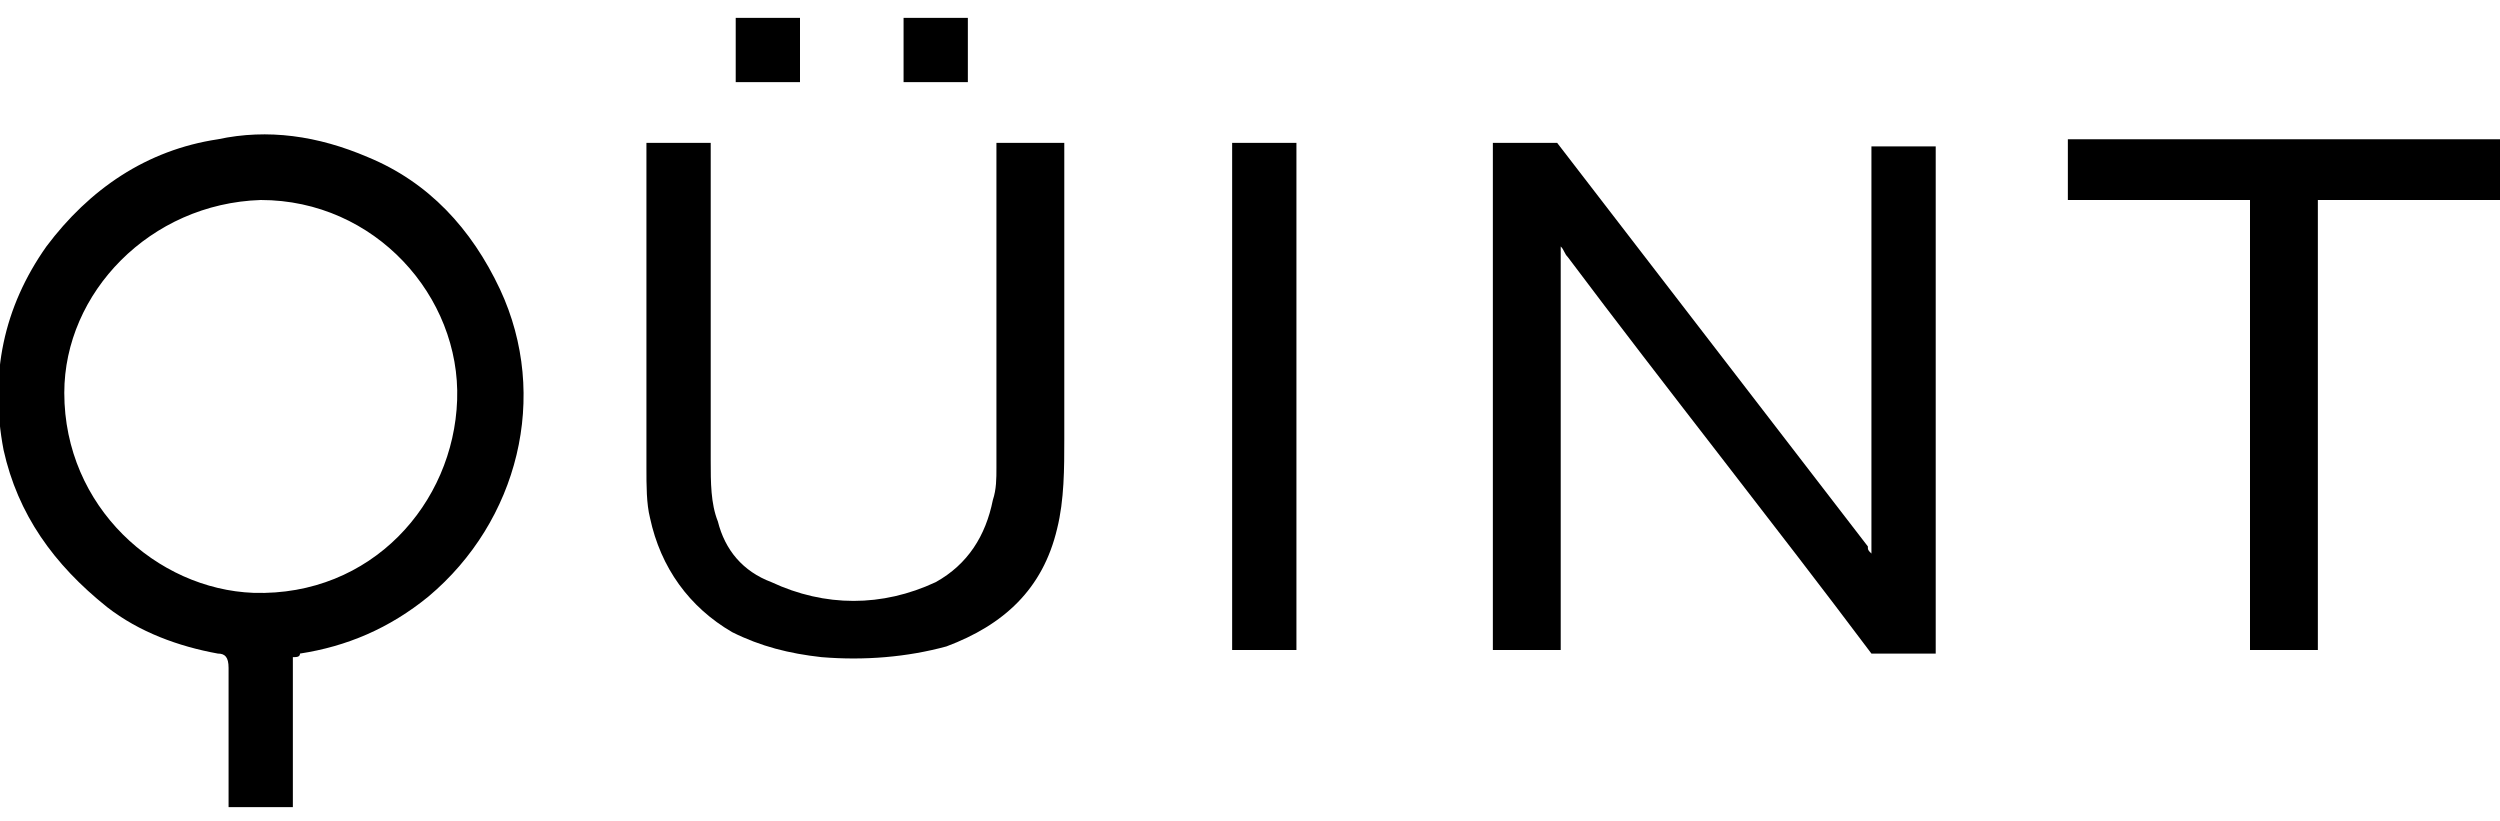 <?xml version="1.0" encoding="utf-8"?>
<!-- Generator: Adobe Illustrator 24.2.0, SVG Export Plug-In . SVG Version: 6.00 Build 0)  -->
<svg version="1.1" id="Layer_1" xmlns="http://www.w3.org/2000/svg" xmlns:xlink="http://www.w3.org/1999/xlink" x="0px" y="0px"
	 viewBox="0 0 70 23" style="enable-background:new 0 0 70 23;" xml:space="preserve">
<g>
	<g>
		<path d="M57.9,3.9c0,0.6,0,1.1,0,1.7c1.7,0,3.4,0,5.1,0c0,4.2,0,8.4,0,12.6c0.6,0,1.2,0,1.9,0c0-4.2,0-8.4,0-12.6
			c1.7,0,3.4,0,5.1,0c0-0.6,0-1.1,0-1.7c-0.1,0,0.1,0,0,0"/>
		<path d="M10.3,4.4C8.9,3.8,7.5,3.6,6.1,3.9c-2,0.3-3.6,1.4-4.8,3c-1.2,1.7-1.6,3.6-1.2,5.7C0.5,14.4,1.5,15.8,3,17
			c0.9,0.7,2,1.1,3.1,1.3c0.2,0,0.3,0.1,0.3,0.4c0,1.2,0,2.4,0,3.6c0,0.1,0,0.2,0,0.3c0.6,0,1.2,0,1.8,0c0-1.4,0-2.8,0-4.2
			c0.1,0,0.2,0,0.2-0.1c1.3-0.2,2.5-0.7,3.6-1.6c2.5-2.1,3.4-5.6,2-8.6C13.2,6.4,12,5.1,10.3,4.4z M12.8,11.2
			c-0.1,2.9-2.4,5.5-5.7,5.4c-2.7-0.1-5.3-2.4-5.3-5.6c0-2.8,2.4-5.3,5.5-5.4C10.5,5.6,12.9,8.3,12.8,11.2z"/>
		<path d="M43.6,4c0,0-1.5,0-1.8,0c0,4.8,0,9.5,0,14.2c0.6,0,1.2,0,1.9,0c0-3.8,0-7.5,0-11.3c0.1,0.1,0.1,0.2,0.2,0.3
			c2.7,3.6,5.8,7.5,8.5,11.1h0.1c0.4,0,1.3,0,1.7,0c0-4.8,0-9.5,0-14.2c-0.6,0-1.2,0-1.8,0c0,3.8,0,7.6,0,11.4
			c-0.1-0.1-0.1-0.1-0.1-0.2"/>
		<path d="M29.8,4c-0.6,0-1.2,0-1.9,0c0,0.1,0,0.2,0,0.3c0,2.9,0,5.9,0,8.8c0,0.3,0,0.6-0.1,0.9c-0.2,1-0.7,1.8-1.6,2.3
			c-1.5,0.7-3.1,0.7-4.6,0c-0.8-0.3-1.3-0.9-1.5-1.7c-0.2-0.5-0.2-1.1-0.2-1.7c0-2.9,0-5.7,0-8.6c0-0.1,0-0.2,0-0.3
			c-0.6,0-1.2,0-1.8,0c0,0.1,0,0.2,0,0.3c0,2.9,0,5.9,0,8.8c0,0.5,0,1,0.1,1.4c0.3,1.4,1.1,2.5,2.3,3.2c0.8,0.4,1.6,0.6,2.5,0.7
			c1.2,0.1,2.4,0,3.5-0.3c1.6-0.6,2.7-1.6,3.1-3.3c0.2-0.8,0.2-1.7,0.2-2.5c0-2.7,0-5.3,0-8C29.8,4.1,29.8,4,29.8,4z"/>
		<path d="M34.5,18.2c0.6,0,1.2,0,1.8,0c0-4.7,0-9.5,0-14.2c-0.6,0-1.2,0-1.8,0C34.5,8.7,34.5,13.5,34.5,18.2z"/>
		<path d="M27.1,0.5c-0.6,0-1.2,0-1.8,0c0,0.6,0,1.2,0,1.8c0.6,0,1.2,0,1.8,0C27.1,1.7,27.1,1.1,27.1,0.5z"/>
		<path d="M22.4,0.5c-0.6,0-1.2,0-1.8,0c0,0.6,0,1.2,0,1.8c0.6,0,1.2,0,1.8,0C22.4,1.7,22.4,1.1,22.4,0.5z"/>
	</g>
</g>
</svg>

